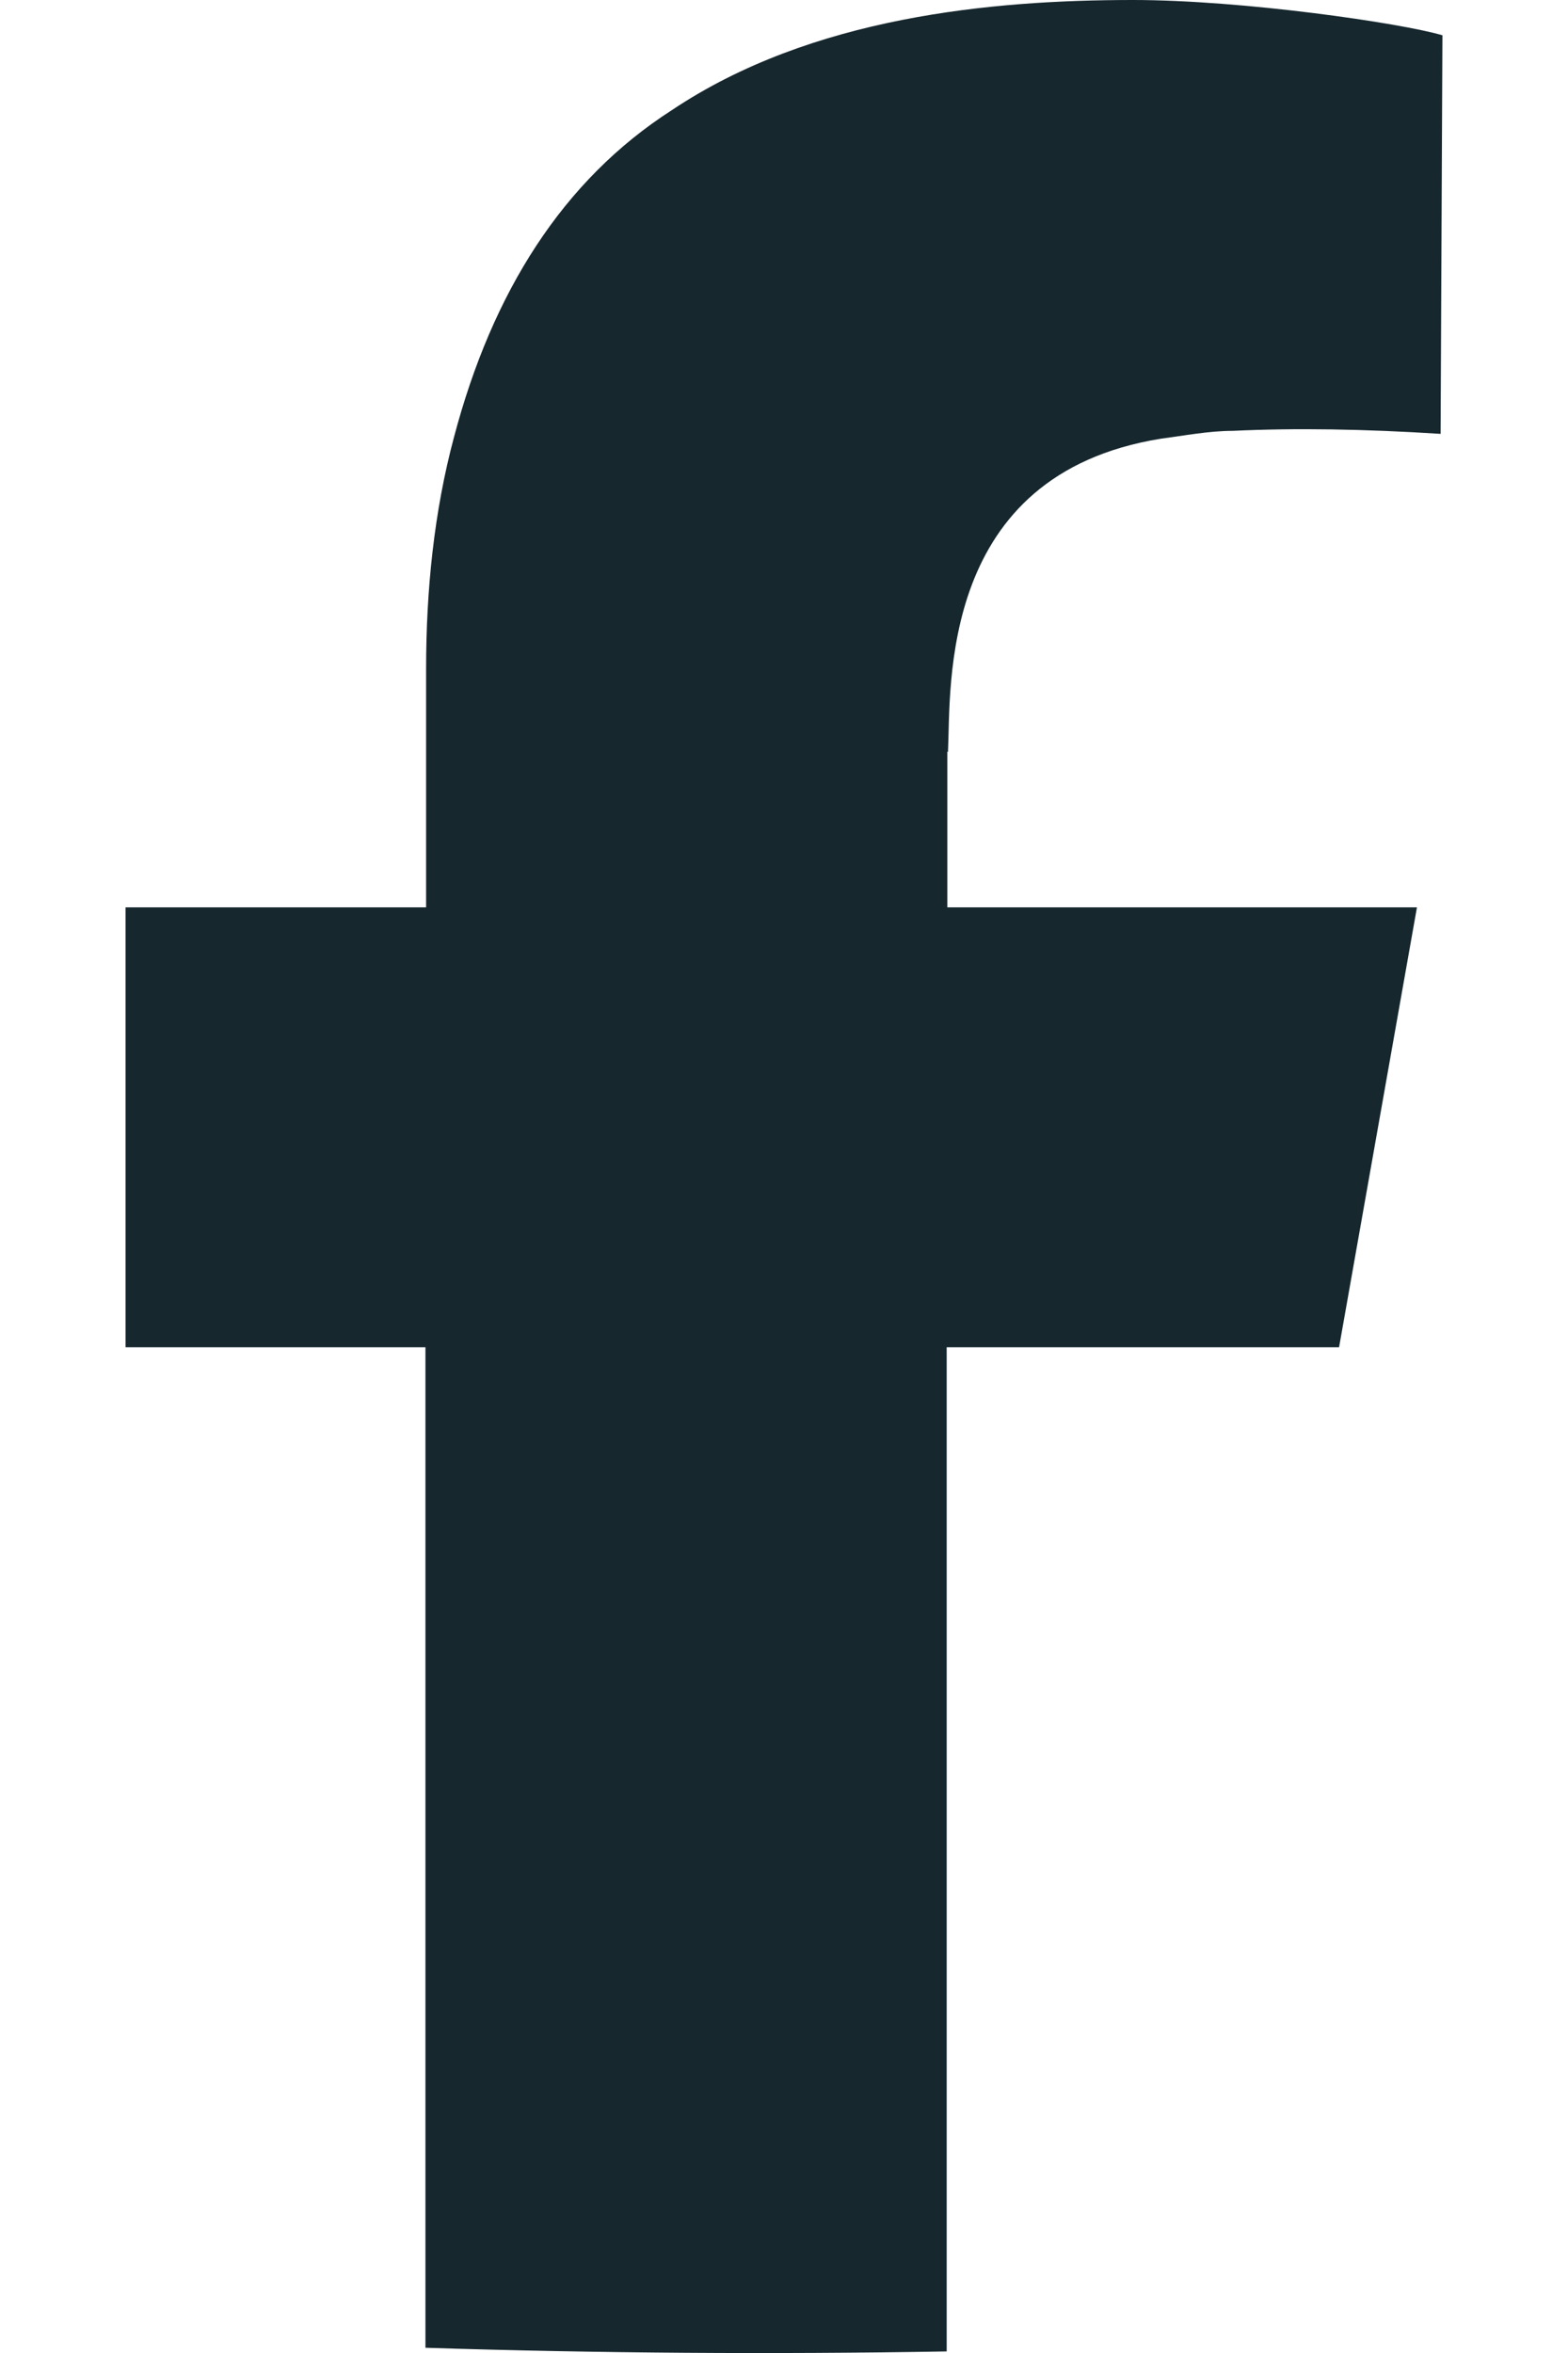 <svg width="12" height="18" viewBox="0 0 12 18" fill="none" xmlns="http://www.w3.org/2000/svg">
<path id="Vector" d="M7.25 5.749V6.941H10.844L10.248 10.306H7.245V17.988C5.909 18.011 4.578 18.002 3.256 17.96V10.306H0.961V6.941H3.261V5.116C3.261 4.52 3.321 3.915 3.475 3.342C3.768 2.234 4.308 1.378 5.141 0.843C6.212 0.126 7.595 0 8.67 0C9.512 0 10.727 0.177 11.039 0.27L11.025 3.319C10.444 3.282 9.917 3.273 9.433 3.296C9.252 3.296 9.061 3.333 8.884 3.356C7.18 3.631 7.278 5.251 7.255 5.754L7.25 5.749Z" fill="#16272E"/>
</svg>
